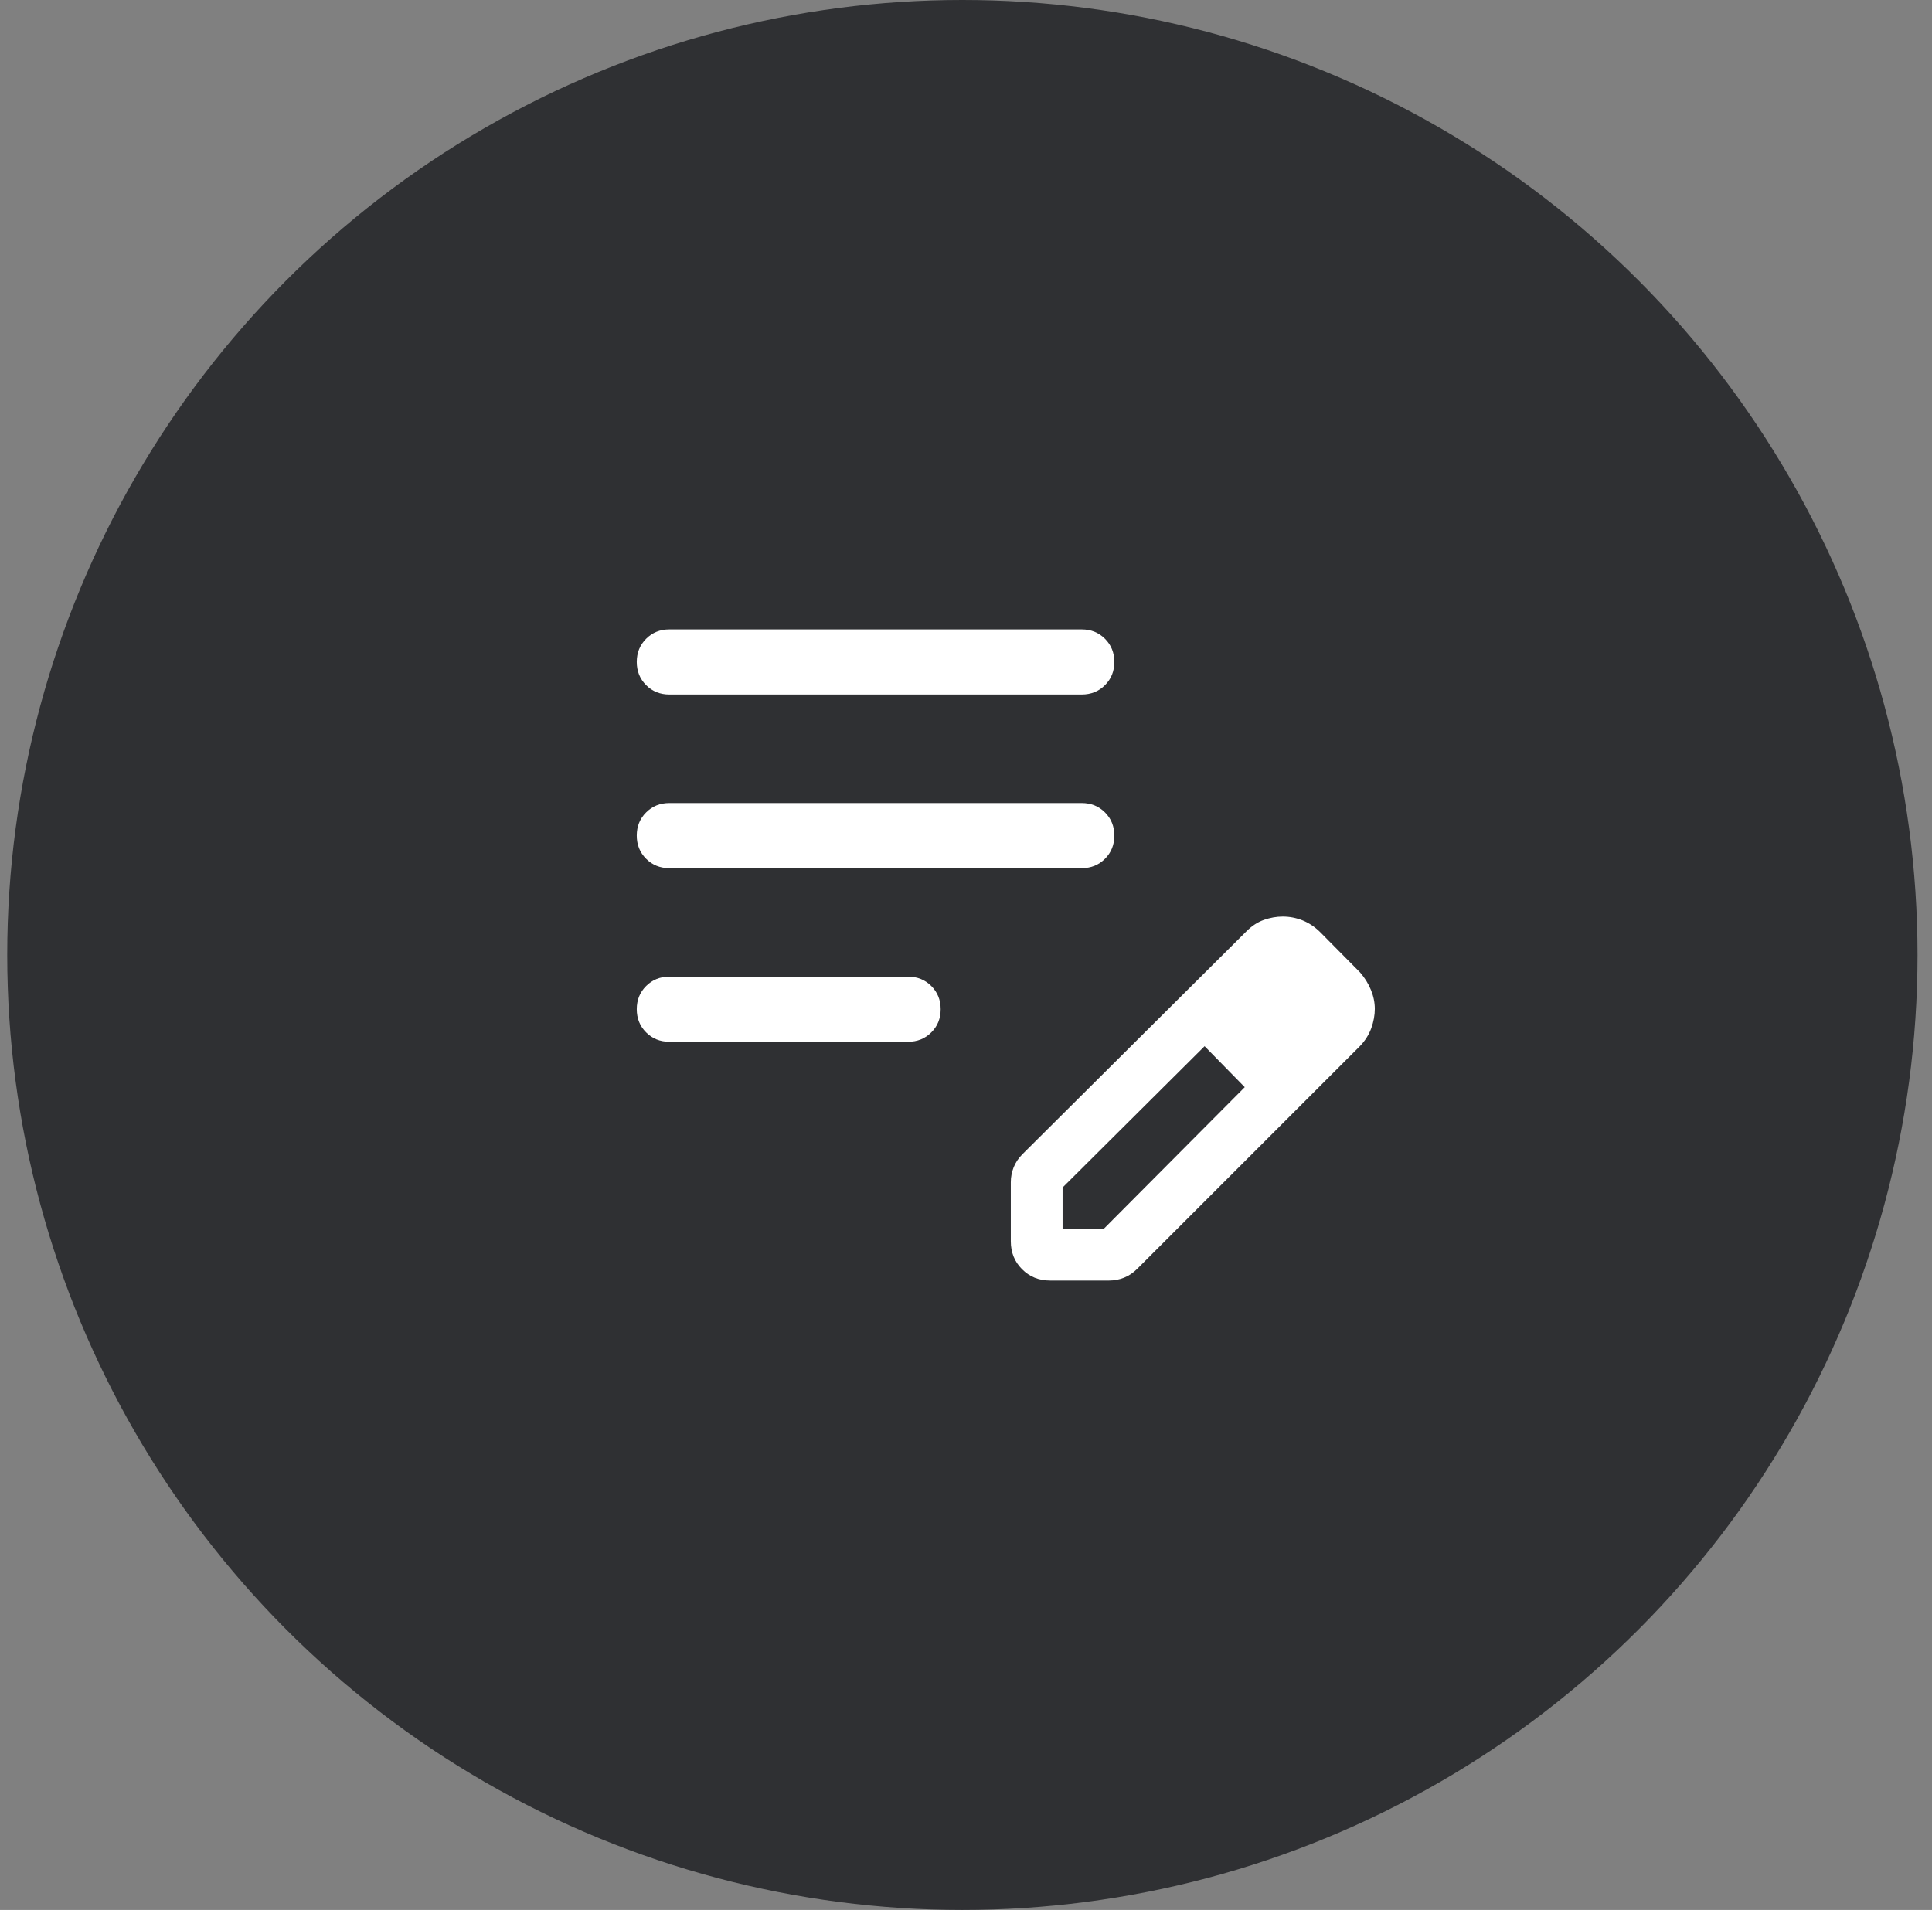 <?xml version="1.0" encoding="UTF-8"?> <svg xmlns="http://www.w3.org/2000/svg" width="89" height="88" viewBox="0 0 89 88" fill="none"><rect x="0" y="0" width="89" height="88" fill="#808080" stroke="none"/><circle cx="44.333" cy="44" r="44" fill="#1B1C20" fill-opacity="0.8"></circle><path d="M30.833 48C30.408 48 30.052 47.856 29.765 47.569C29.477 47.281 29.333 46.925 29.333 46.499C29.333 46.074 29.477 45.718 29.765 45.431C30.052 45.144 30.408 45 30.833 45H41.833C42.258 45 42.615 45.144 42.902 45.431C43.19 45.719 43.333 46.075 43.333 46.501C43.333 46.926 43.19 47.282 42.902 47.569C42.615 47.856 42.258 48 41.833 48H30.833ZM30.833 40C30.408 40 30.052 39.856 29.765 39.569C29.477 39.281 29.333 38.925 29.333 38.499C29.333 38.074 29.477 37.718 29.765 37.431C30.052 37.144 30.408 37 30.833 37H49.833C50.258 37 50.615 37.144 50.902 37.431C51.19 37.719 51.333 38.075 51.333 38.501C51.333 38.926 51.19 39.282 50.902 39.569C50.615 39.856 50.258 40 49.833 40H30.833ZM30.833 32C30.408 32 30.052 31.856 29.765 31.569C29.477 31.281 29.333 30.924 29.333 30.5C29.333 30.074 29.477 29.718 29.765 29.431C30.052 29.144 30.408 29 30.833 29H49.833C50.258 29 50.615 29.144 50.902 29.431C51.19 29.719 51.333 30.076 51.333 30.5C51.333 30.926 51.19 31.282 50.902 31.569C50.615 31.856 50.258 32 49.833 32H30.833ZM46.564 57.192V54.469C46.564 54.234 46.608 54.006 46.695 53.785C46.782 53.564 46.919 53.36 47.106 53.173L57.422 42.907C57.67 42.659 57.939 42.484 58.227 42.383C58.516 42.282 58.804 42.231 59.092 42.231C59.407 42.231 59.711 42.29 60.005 42.407C60.299 42.526 60.566 42.703 60.806 42.938L62.656 44.807C62.872 45.056 63.038 45.326 63.156 45.615C63.274 45.905 63.333 46.195 63.333 46.484C63.333 46.774 63.279 47.069 63.172 47.369C63.064 47.669 62.892 47.943 62.656 48.192L52.391 58.458C52.204 58.645 52 58.782 51.779 58.869C51.558 58.956 51.33 59 51.095 59H48.372C47.859 59 47.43 58.827 47.084 58.48C46.737 58.134 46.564 57.704 46.564 57.192ZM48.949 56.615H50.849L57.341 50.092L56.422 49.142L55.491 48.204L48.949 54.715V56.615ZM56.422 49.142L55.491 48.204L57.341 50.092L56.422 49.142Z" fill="white"></path></svg> 